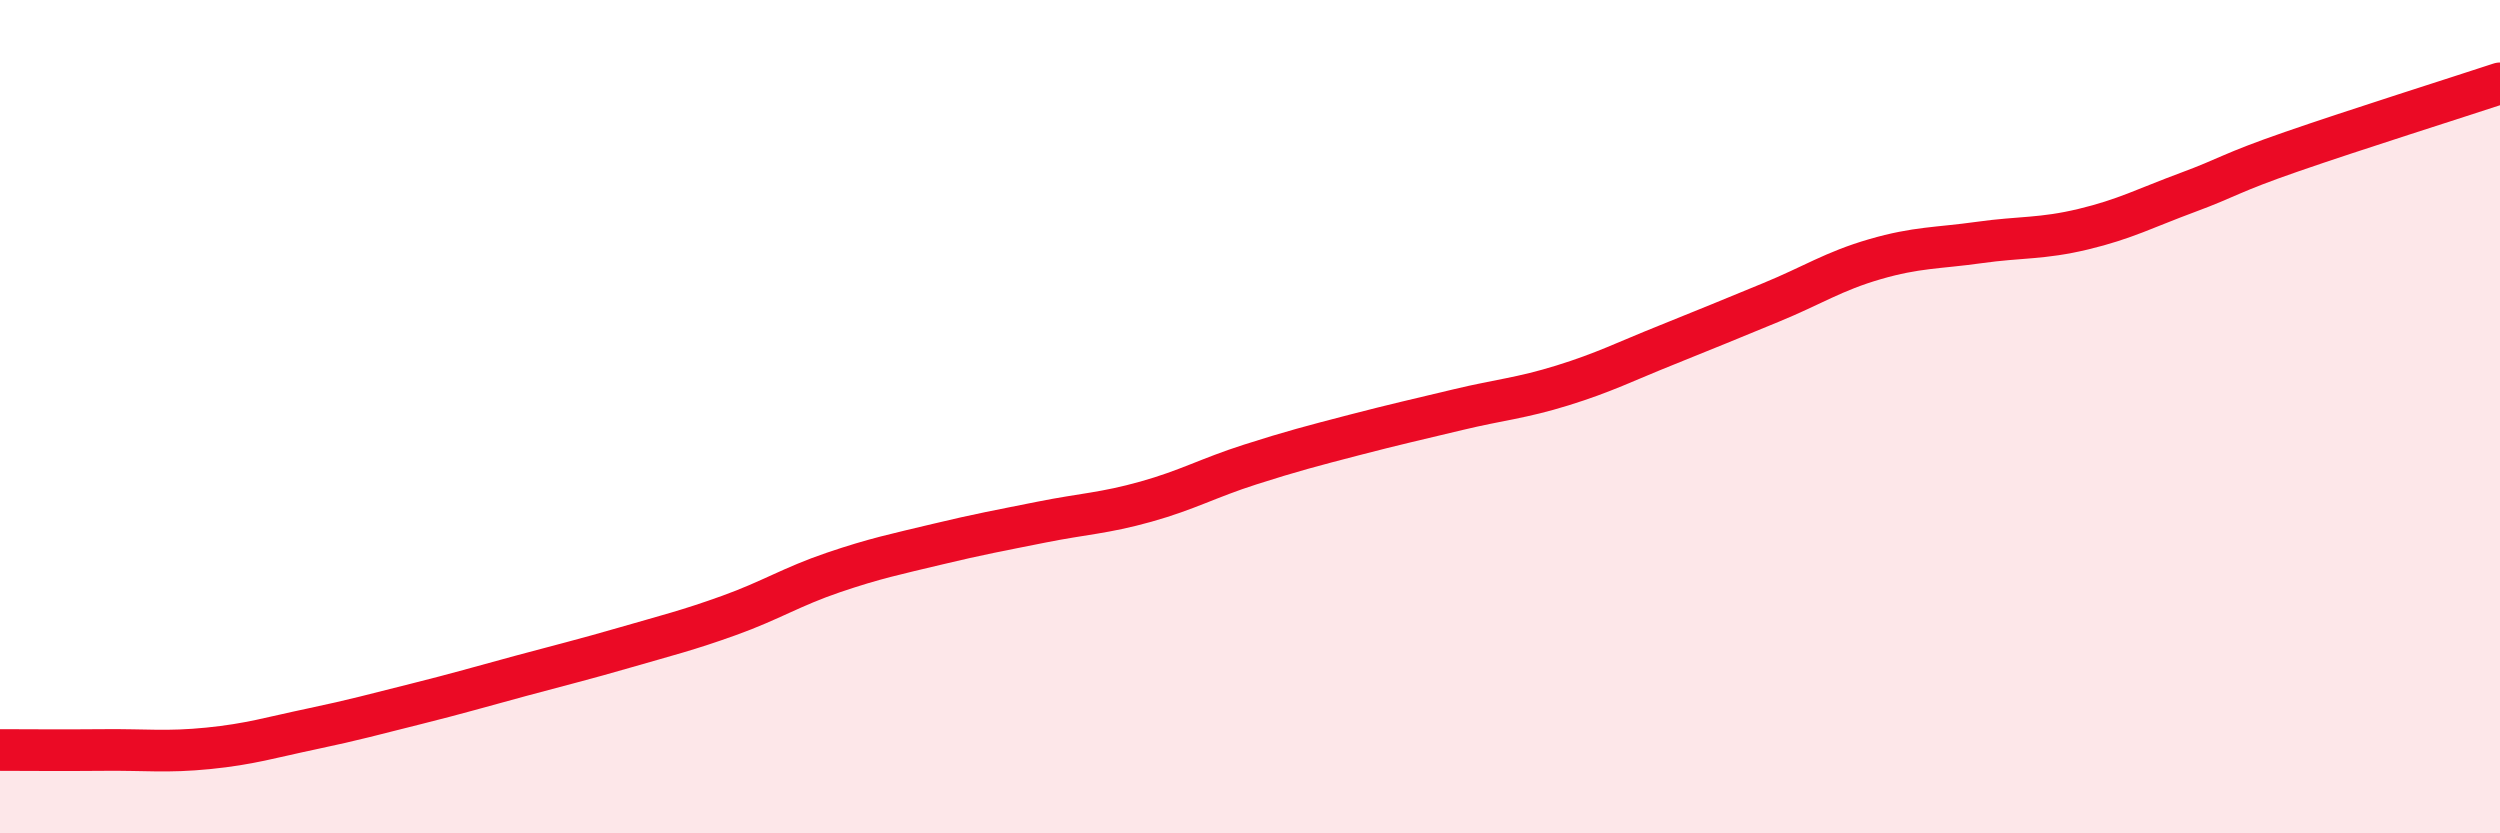 
    <svg width="60" height="20" viewBox="0 0 60 20" xmlns="http://www.w3.org/2000/svg">
      <path
        d="M 0,18 C 0.5,18 1.5,18.01 2.5,18 C 3.5,17.99 4,18.06 5,17.96 C 6,17.86 6.5,17.7 7.5,17.49 C 8.5,17.28 9,17.14 10,16.89 C 11,16.64 11.5,16.49 12.5,16.22 C 13.5,15.95 14,15.83 15,15.54 C 16,15.25 16.5,15.13 17.5,14.77 C 18.5,14.41 19,14.08 20,13.74 C 21,13.4 21.5,13.3 22.5,13.06 C 23.5,12.82 24,12.73 25,12.53 C 26,12.33 26.5,12.32 27.5,12.04 C 28.5,11.76 29,11.47 30,11.15 C 31,10.83 31.5,10.7 32.5,10.44 C 33.5,10.18 34,10.07 35,9.83 C 36,9.59 36.5,9.56 37.5,9.25 C 38.5,8.94 39,8.68 40,8.28 C 41,7.88 41.5,7.67 42.5,7.26 C 43.5,6.85 44,6.51 45,6.22 C 46,5.93 46.5,5.96 47.5,5.82 C 48.5,5.68 49,5.74 50,5.5 C 51,5.26 51.5,4.99 52.5,4.62 C 53.5,4.25 53.5,4.16 55,3.64 C 56.5,3.12 59,2.33 60,2L60 20L0 20Z"
        fill="#EB0A25"
        opacity="0.1"
        stroke-linecap="round"
        stroke-linejoin="round"
      />
      <path
        d="M 0,18 C 0.5,18 1.5,18.01 2.5,18 C 3.5,17.99 4,18.06 5,17.96 C 6,17.86 6.5,17.7 7.5,17.49 C 8.5,17.28 9,17.14 10,16.89 C 11,16.64 11.5,16.49 12.5,16.22 C 13.5,15.95 14,15.83 15,15.54 C 16,15.25 16.5,15.13 17.5,14.77 C 18.5,14.41 19,14.08 20,13.74 C 21,13.4 21.5,13.3 22.5,13.06 C 23.5,12.82 24,12.73 25,12.53 C 26,12.33 26.5,12.32 27.5,12.04 C 28.5,11.76 29,11.47 30,11.15 C 31,10.83 31.5,10.7 32.5,10.44 C 33.5,10.18 34,10.07 35,9.83 C 36,9.59 36.5,9.56 37.5,9.25 C 38.5,8.94 39,8.68 40,8.28 C 41,7.88 41.5,7.67 42.5,7.26 C 43.5,6.85 44,6.51 45,6.22 C 46,5.93 46.5,5.96 47.5,5.82 C 48.5,5.68 49,5.74 50,5.5 C 51,5.26 51.5,4.99 52.5,4.62 C 53.5,4.25 53.5,4.16 55,3.64 C 56.5,3.12 59,2.33 60,2"
        stroke="#EB0A25"
        stroke-width="1"
        fill="none"
        stroke-linecap="round"
        stroke-linejoin="round"
      />
    </svg>
  